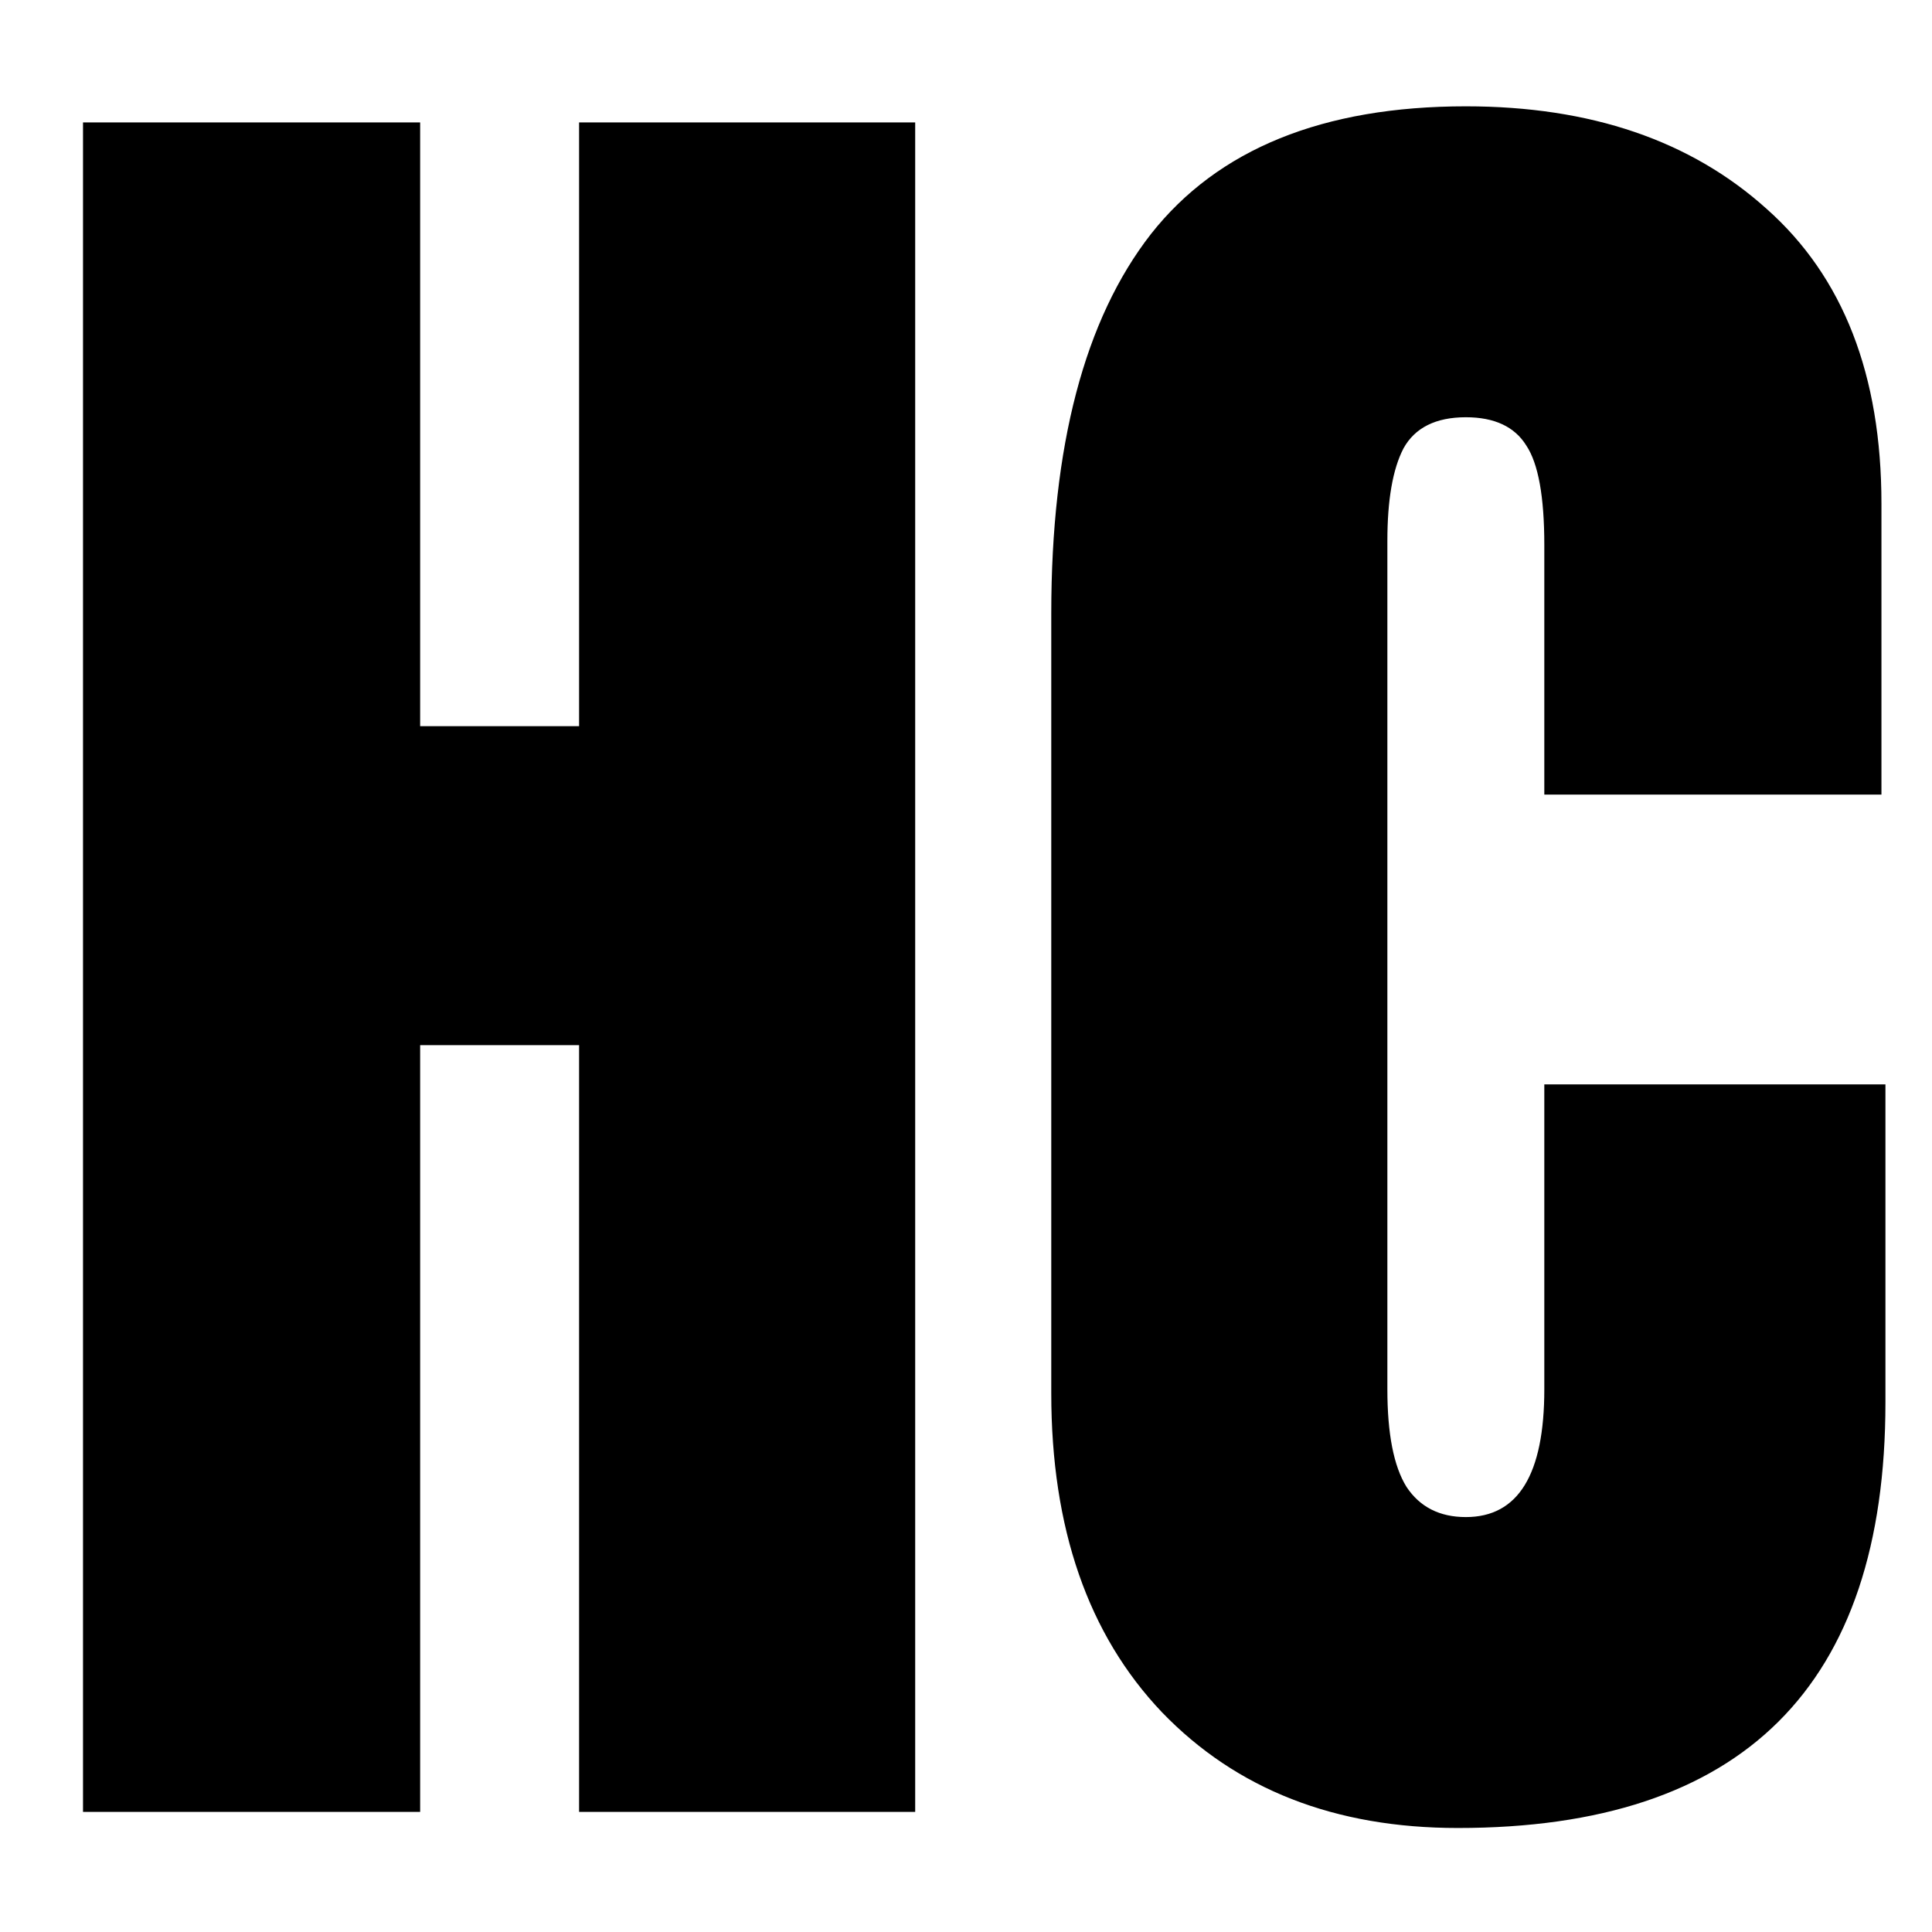 <svg version="1.0" preserveAspectRatio="xMidYMid meet" height="40" viewBox="0 0 30 30" zoomAndPan="magnify" width="40" xmlns:xlink="http://www.w3.org/1999/xlink" xmlns="http://www.w3.org/2000/svg"><defs><g></g><clipPath id="98382c456c"><path clip-rule="nonzero" d="M 16 1 L 29.516 1 L 29.516 29 L 16 29 Z M 16 1"></path></clipPath></defs><g fill-opacity="1" fill="#000000"><g transform="translate(0.133, 28.135)"><g><path d="M 1.156 0 L 1.156 -26.234 L 6.391 -26.234 L 6.391 -16.859 L 8.859 -16.859 L 8.859 -26.234 L 14.078 -26.234 L 14.078 0 L 8.859 0 L 8.859 -11.906 L 6.391 -11.906 L 6.391 0 Z M 1.156 0"></path></g></g></g><g clip-path="url(#98382c456c)"><g fill-opacity="1" fill="#000000"><g transform="translate(15.371, 28.135)"><g><path d="M 7.266 0.25 C 5.359 0.25 3.828 -0.348 2.672 -1.547 C 1.523 -2.754 0.953 -4.406 0.953 -6.5 L 0.953 -18.609 C 0.953 -21.211 1.469 -23.176 2.5 -24.5 C 3.539 -25.82 5.172 -26.484 7.391 -26.484 C 9.328 -26.484 10.883 -25.953 12.062 -24.891 C 13.25 -23.836 13.844 -22.312 13.844 -20.312 L 13.844 -15.797 L 8.609 -15.797 L 8.609 -19.672 C 8.609 -20.422 8.516 -20.938 8.328 -21.219 C 8.148 -21.508 7.836 -21.656 7.391 -21.656 C 6.922 -21.656 6.598 -21.492 6.422 -21.172 C 6.254 -20.848 6.172 -20.367 6.172 -19.734 L 6.172 -6.562 C 6.172 -5.875 6.27 -5.367 6.469 -5.047 C 6.676 -4.734 6.984 -4.578 7.391 -4.578 C 8.203 -4.578 8.609 -5.238 8.609 -6.562 L 8.609 -11.297 L 13.906 -11.297 L 13.906 -6.359 C 13.906 -1.953 11.691 0.25 7.266 0.25 Z M 7.266 0.25"></path></g></g></g></g></svg>